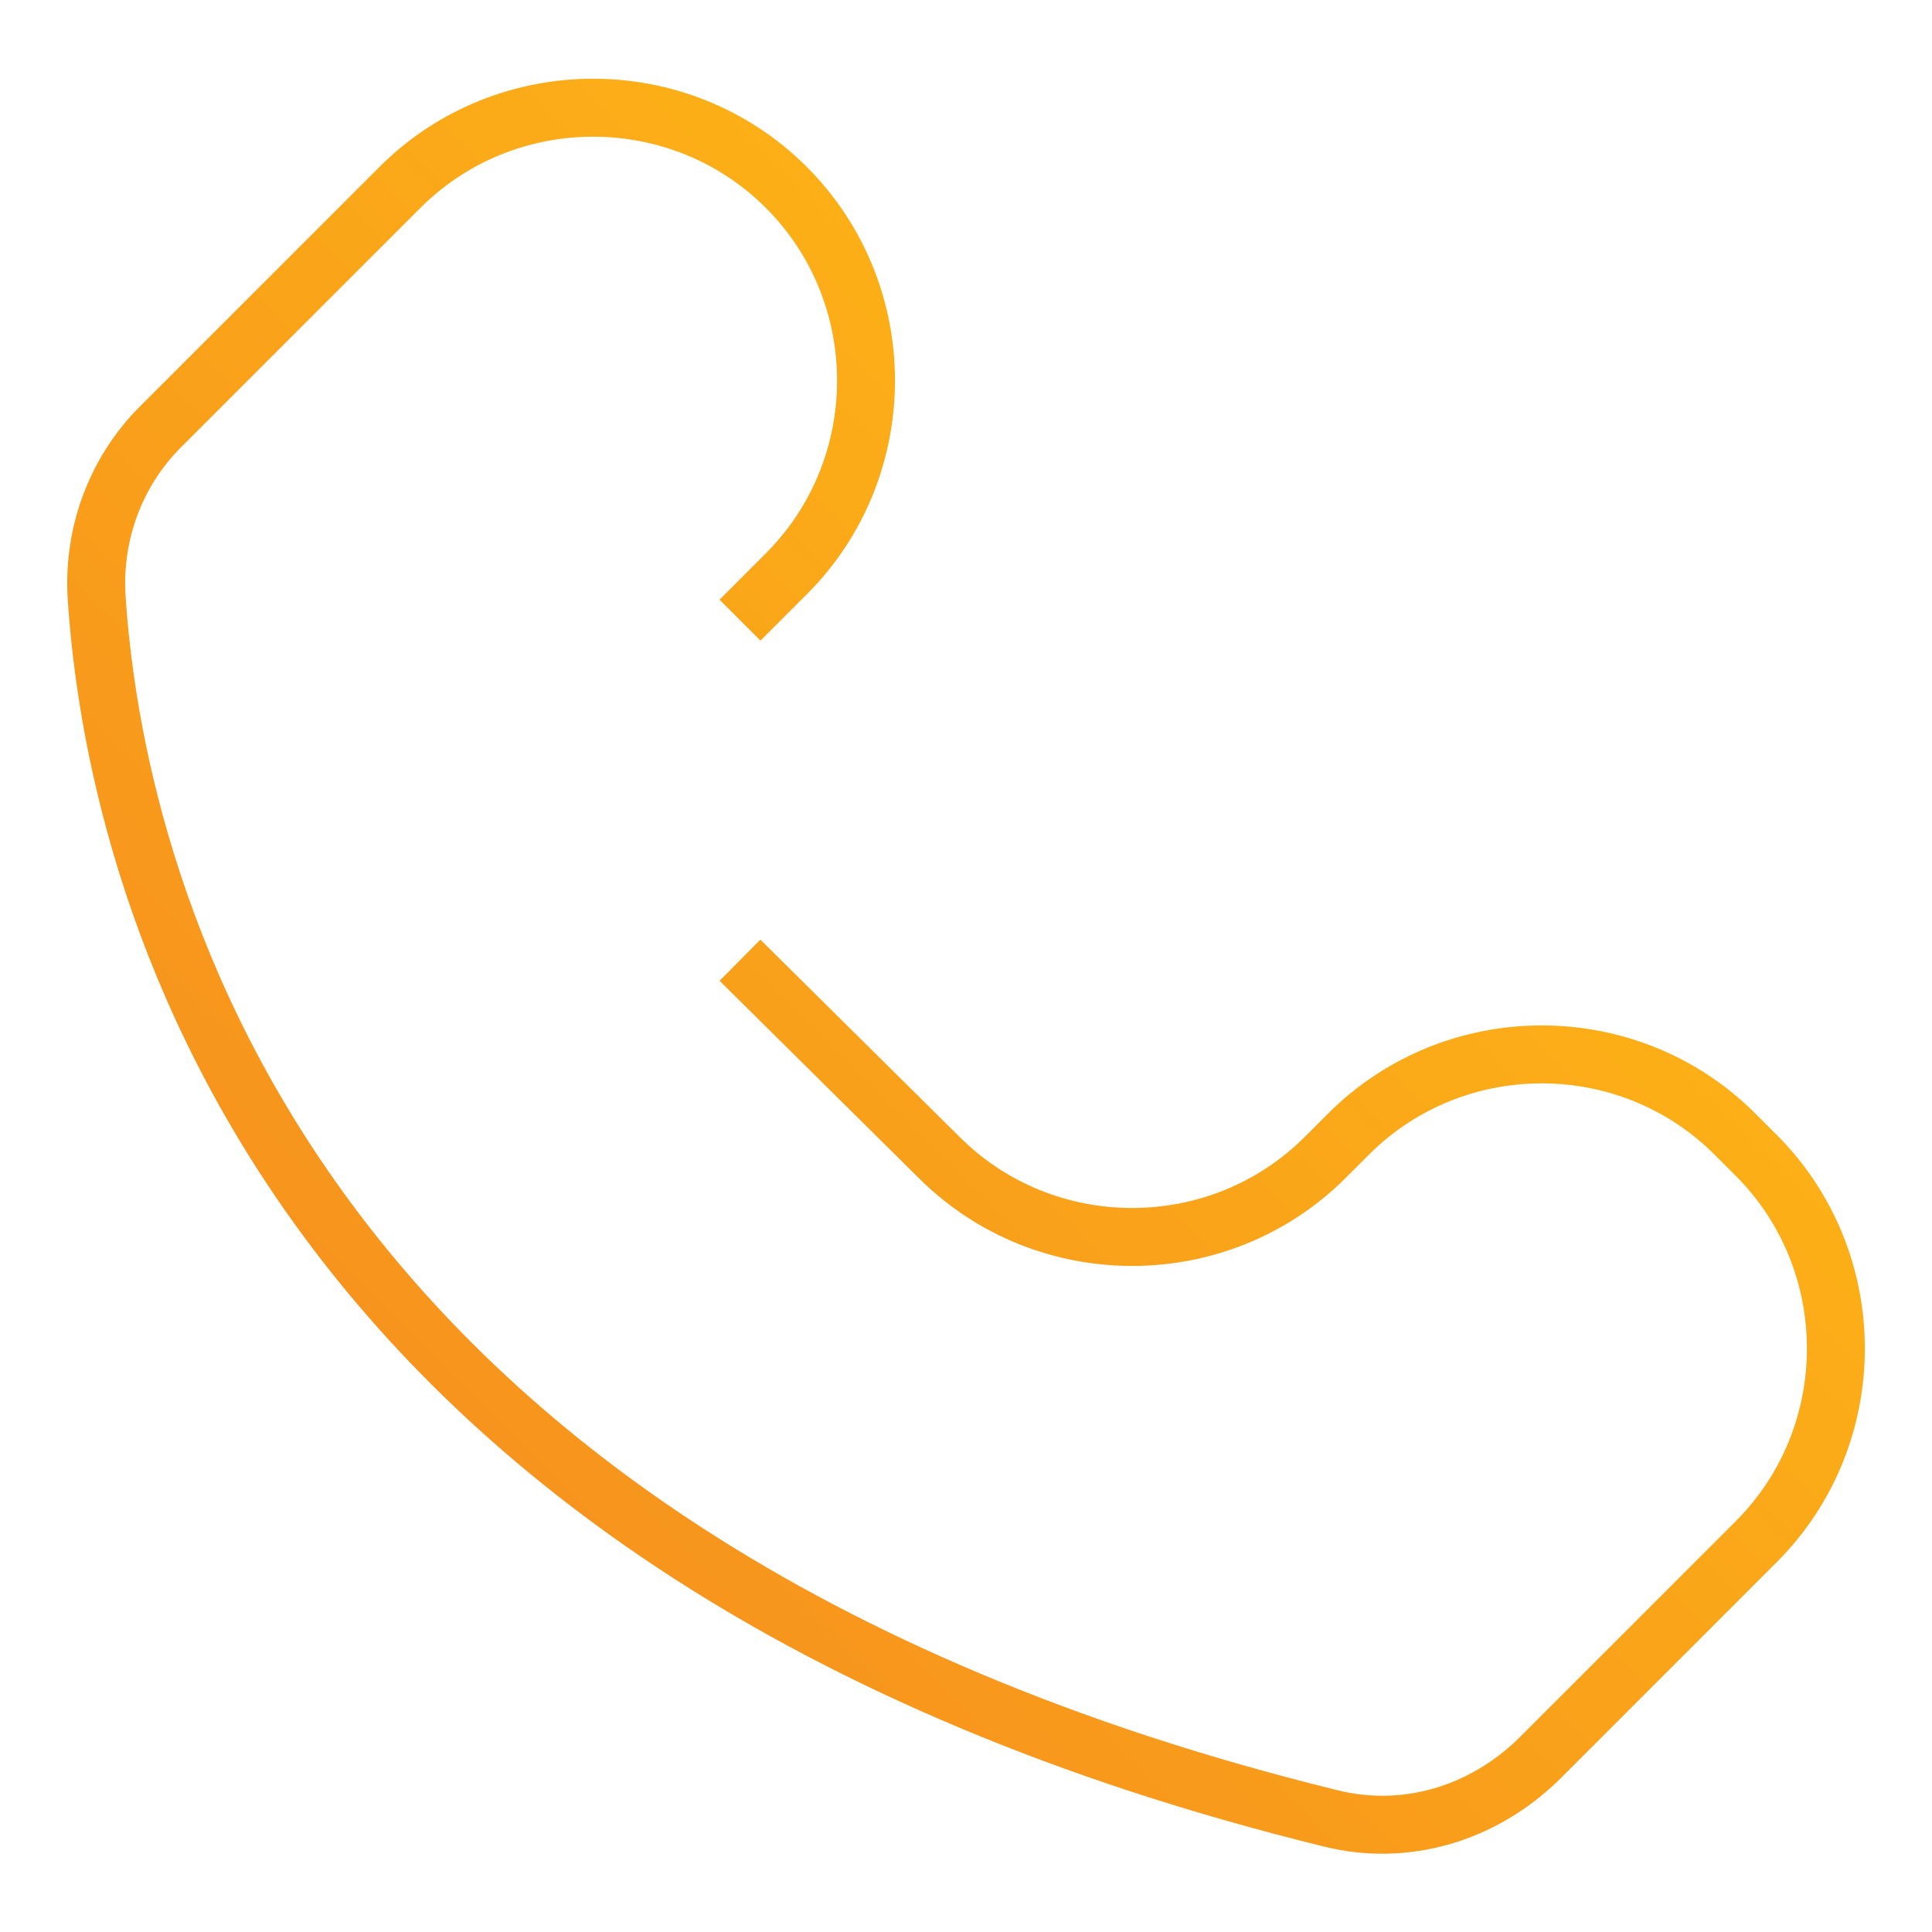 <?xml version="1.0" encoding="utf-8"?>
<!-- Generator: Adobe Illustrator 22.0.1, SVG Export Plug-In . SVG Version: 6.00 Build 0)  -->
<svg version="1.1" id="Layer_1" xmlns="http://www.w3.org/2000/svg" xmlns:xlink="http://www.w3.org/1999/xlink" x="0px" y="0px"
	 viewBox="0 0 100 100" style="enable-background:new 0 0 100 100;" xml:space="preserve">
<style type="text/css">
	.st0{fill:none;stroke:url(#SVGID_1_);stroke-width:3;stroke-miterlimit:10;}
</style>
<linearGradient id="SVGID_1_" gradientUnits="userSpaceOnUse" x1="-249.453" y1="-528.398" x2="-191.083" y2="-528.398" gradientTransform="matrix(0.707 -0.707 -0.707 -0.707 -171.63 -475.08)">
	<stop  offset="0" style="stop-color:#F7941D"/>
	<stop  offset="1" style="stop-color:#FCAF17"/>
</linearGradient>
<path class="st0" d="M38.3,32.1l2.4-2.4c5.5-5.5,5.5-14.5,0-20l0,0c-5.5-5.5-14.5-5.5-20,0L8.3,22.1C6,24.4,4.8,27.6,5,30.9
	c0.9,13.8,8.6,49.6,63.8,63.2c3.9,1,7.9-0.2,10.8-3l11.3-11.3c5.5-5.5,5.5-14.5,0-20l-1.1-1.1c-5.5-5.5-14.5-5.5-20,0l-1.2,1.2
	c-5.5,5.5-14.5,5.5-20,0L38.3,49.7"/>
</svg>
